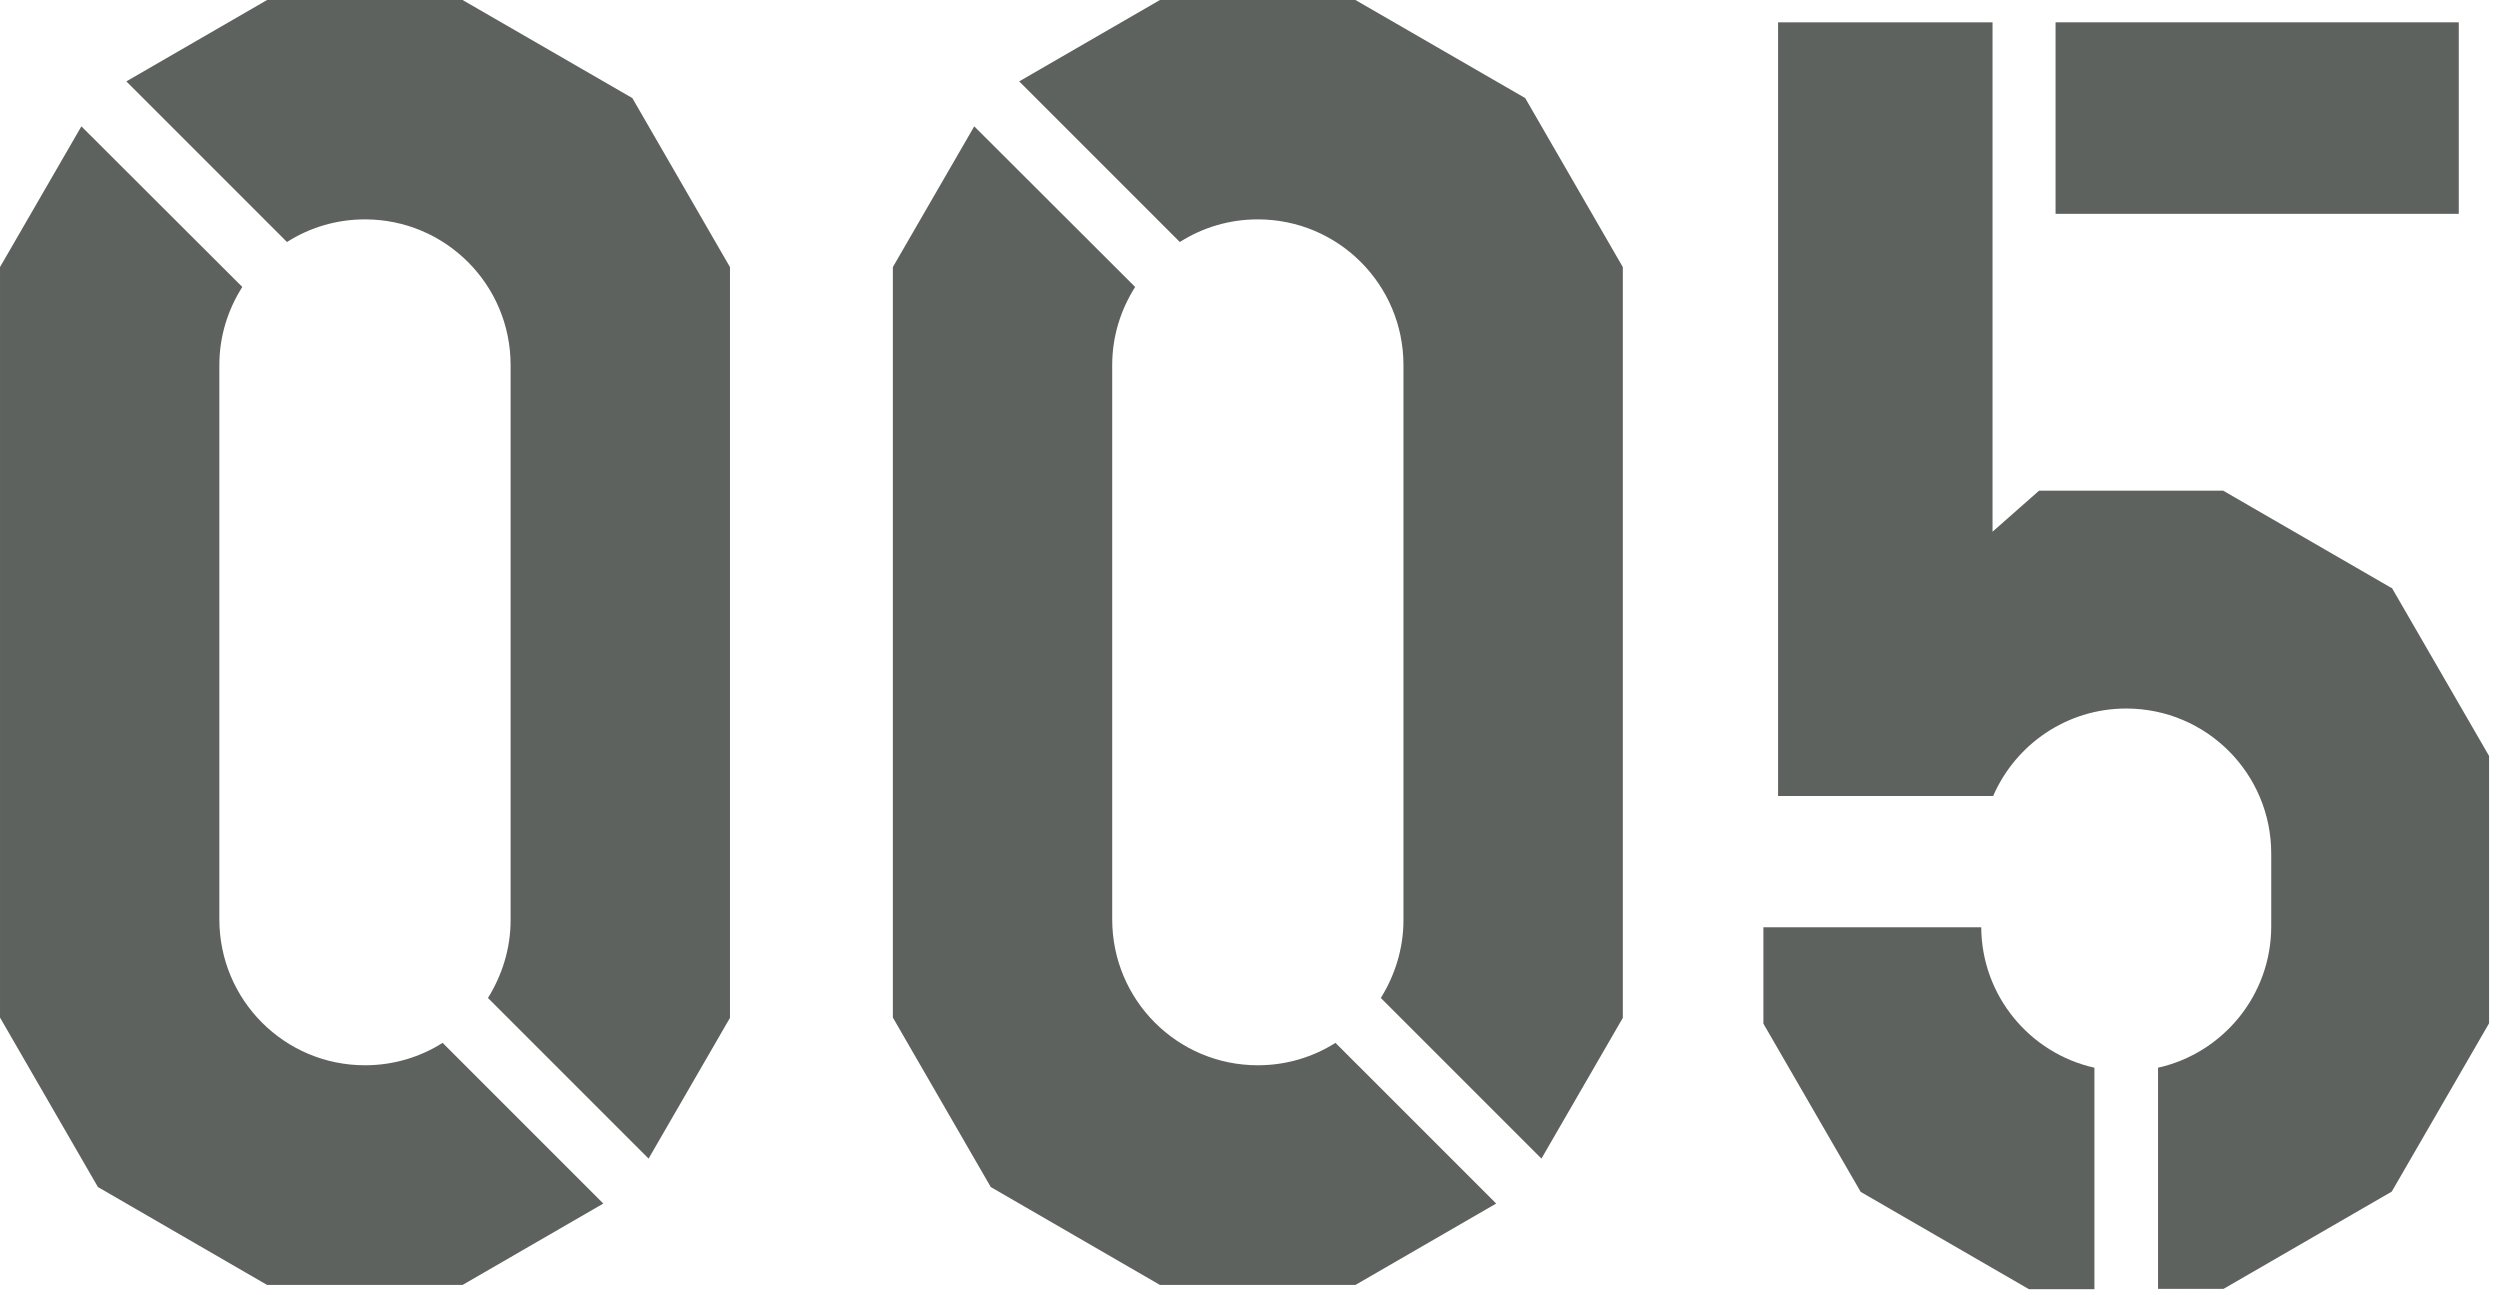 <svg fill="none" height="58" viewBox="0 0 112 58" width="112" xmlns="http://www.w3.org/2000/svg"><g fill="#5e625f"><path d="m110.153 1h-18.064v8.58h18.064z"/><path d="m88.759 41.542h-9.759v4.317l4.359 7.538 7.538 4.359h2.933v-9.923c-2.892-.644-5.058-3.221-5.071-6.305"/><path d="m107.139 26.342-7.539-4.359h-8.251l-2.083 1.837v-22.82h-9.608v34.662h9.635c1-2.303 3.289-3.92 5.962-3.92 3.591 0 6.496 2.906 6.496 6.497v3.262c0 3.098-2.179 5.688-5.071 6.332v9.909h2.933l7.538-4.359 4.359-7.538v-11.979l-4.359-7.538z"/><path d="m19.846 46.71c-1.014.644-2.207 1.014-3.495 1.014-3.605 0-6.524-2.919-6.524-6.538v-24.835c0-1.288.384-2.481 1.028-3.495l-7.209-7.196-3.646 6.305v33.621l4.386 7.593 7.579 4.386h8.758l6.305-3.646-7.196-7.196z"/><path d="m28.316 4.386-7.593-4.386h-8.758l-6.305 3.646 7.196 7.196c1.014-.644 2.207-1.014 3.495-1.014 3.605 0 6.524 2.919 6.524 6.524v24.876c0 1.275-.384 2.467-1.014 3.481l7.196 7.196 3.646-6.305v-33.634l-4.386-7.593z"/><path d="m59.846 46.71c-1.014.644-2.207 1.014-3.495 1.014-3.605 0-6.524-2.919-6.524-6.538v-24.835c0-1.288.384-2.481 1.028-3.495l-7.209-7.196-3.646 6.305v33.621l4.386 7.593 7.579 4.386h8.758l6.305-3.646-7.196-7.196z"/><path d="m68.316 4.386-7.593-4.386h-8.758l-6.305 3.646 7.196 7.196c1.014-.644 2.207-1.014 3.495-1.014 3.605 0 6.524 2.919 6.524 6.524v24.876c0 1.275-.384 2.467-1.014 3.481l7.196 7.196 3.646-6.305v-33.634l-4.386-7.593z"/></g></svg>